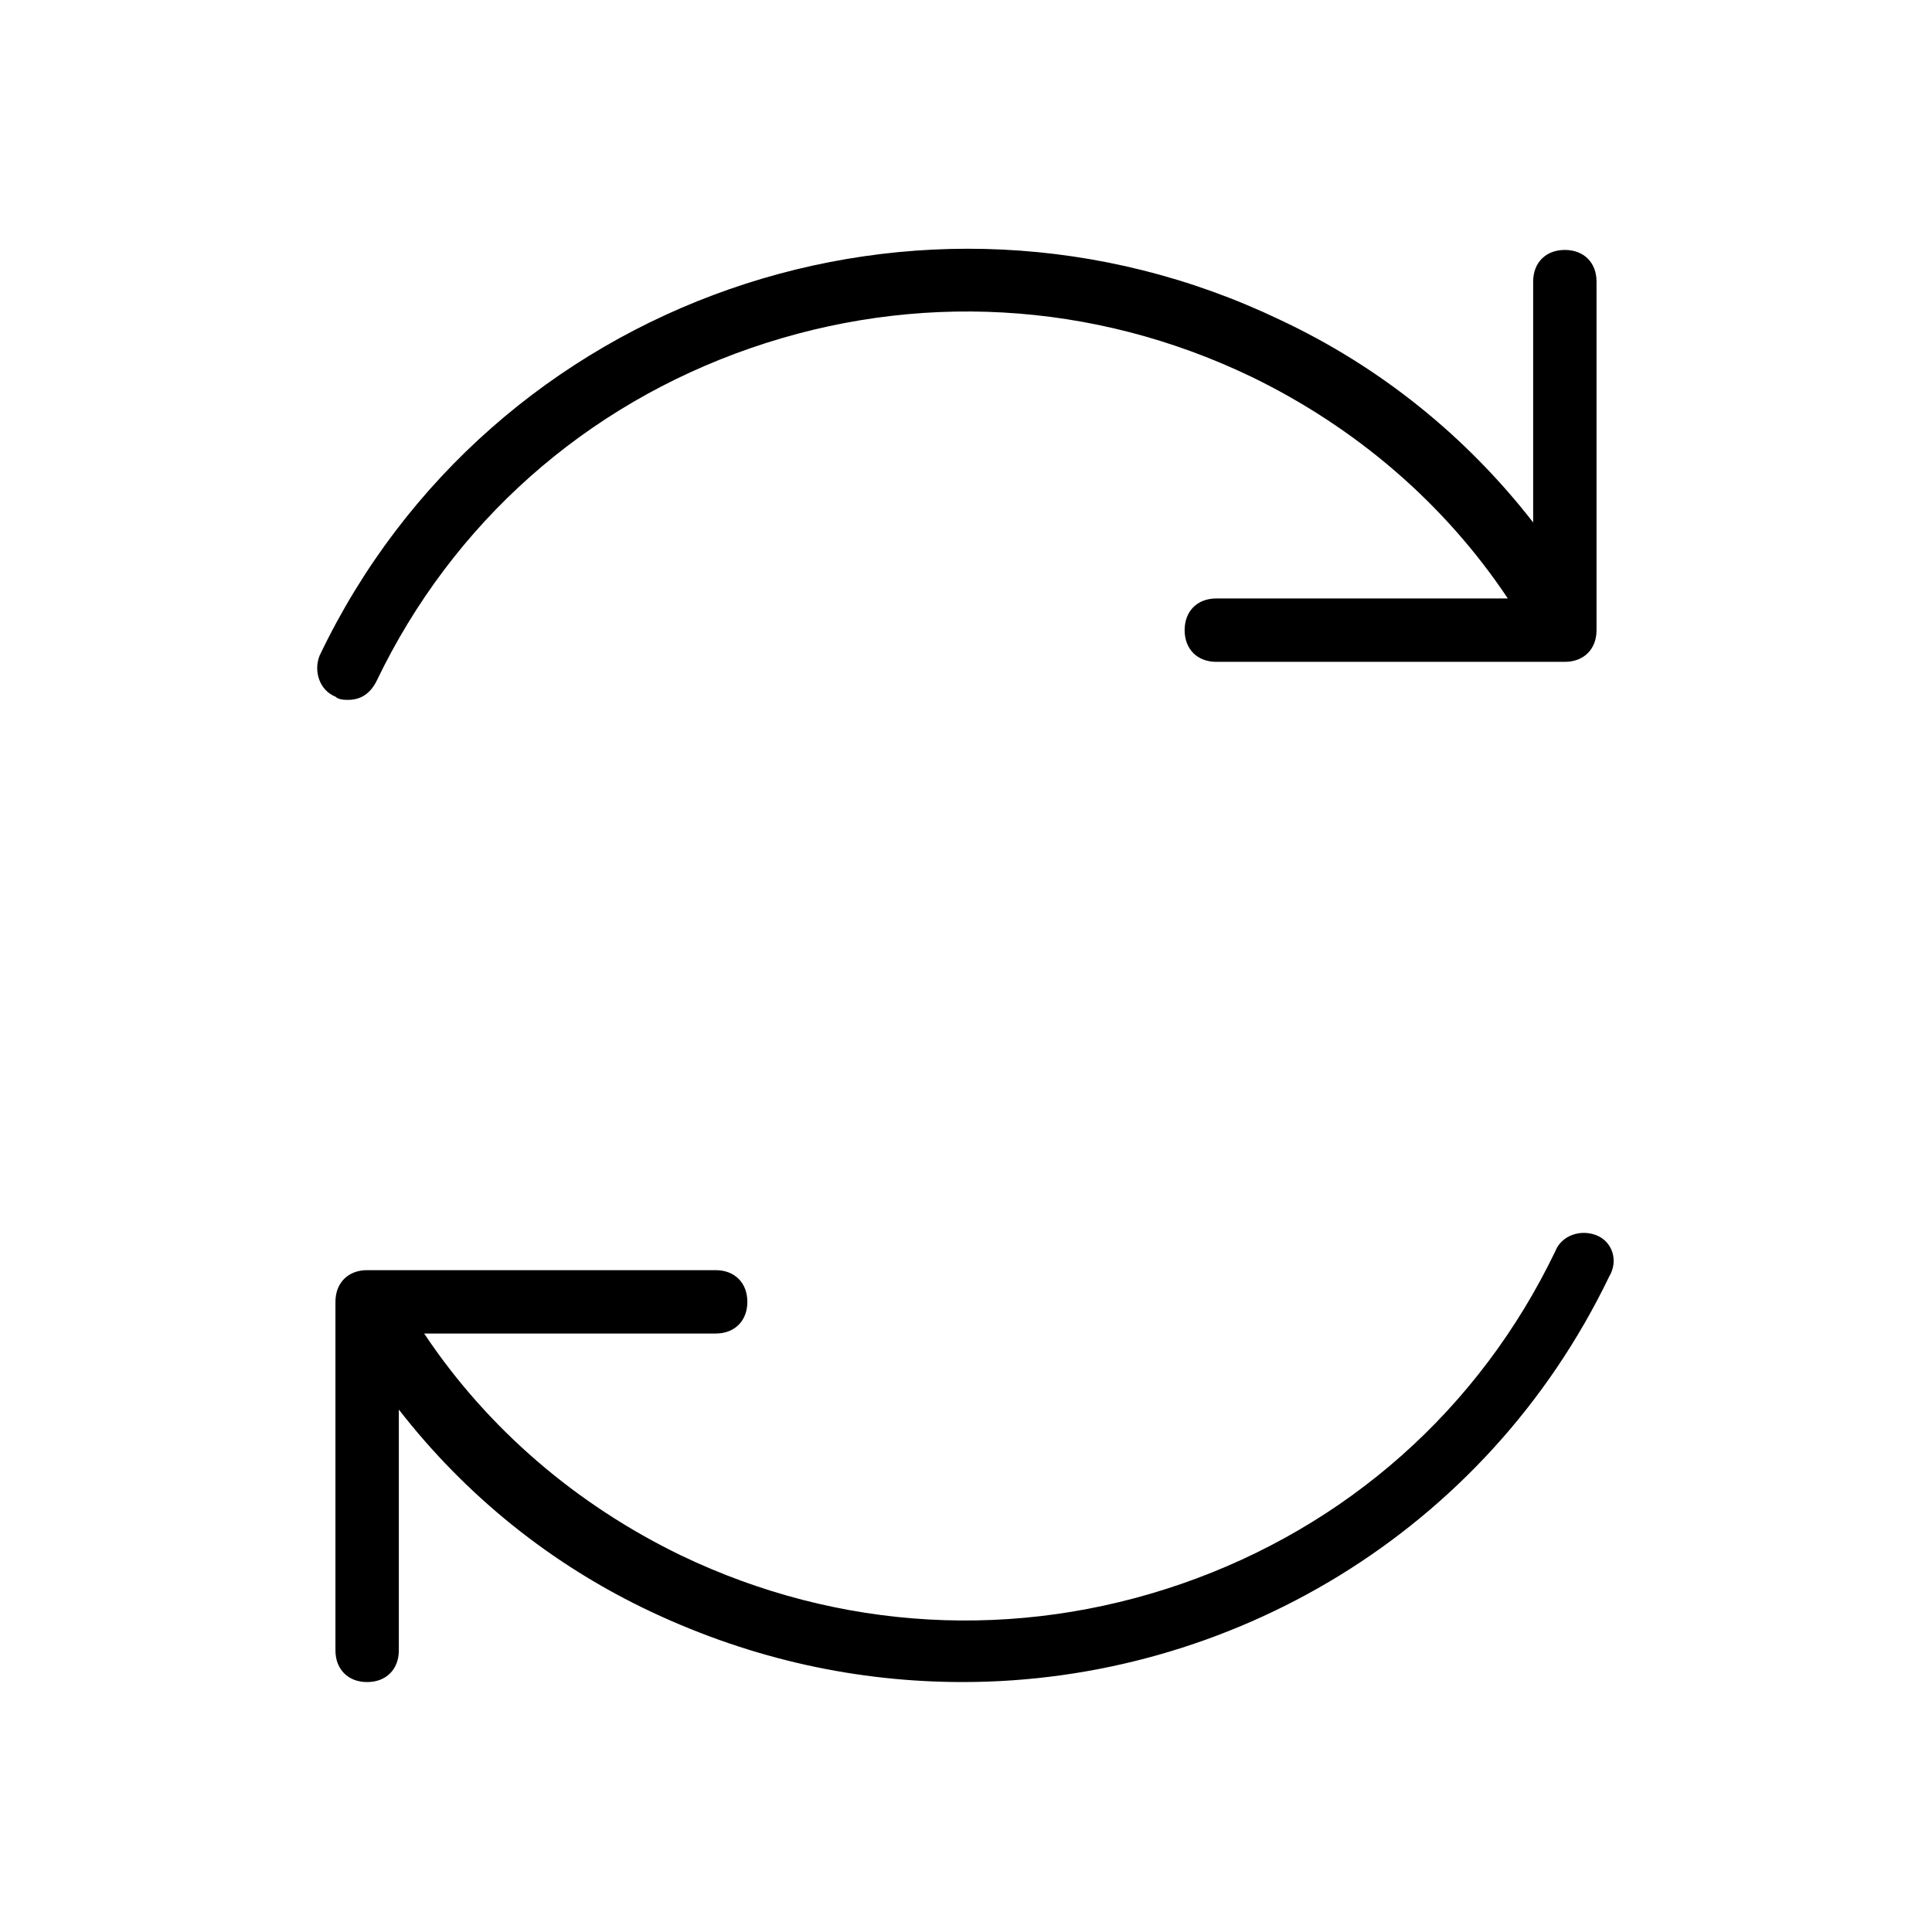 <?xml version="1.0" encoding="UTF-8"?>
<!-- Uploaded to: SVG Repo, www.svgrepo.com, Generator: SVG Repo Mixer Tools -->
<svg fill="#000000" width="800px" height="800px" version="1.1" viewBox="144 144 512 512" xmlns="http://www.w3.org/2000/svg">
 <g>
  <path d="m567.09 471.37c-4.199-1.68-9.238 0-10.914 4.199-20.152 41.984-55.418 73.051-99.082 88.168-43.664 15.113-90.688 12.594-132.67-7.559-27.711-13.434-51.219-33.586-68.016-58.777h77.25c5.039 0 8.398-3.359 8.398-8.398 0-5.039-3.359-8.398-8.398-8.398h-92.363c-5.039 0-8.398 3.359-8.398 8.398v92.363c0 5.039 3.359 8.398 8.398 8.398s8.398-3.359 8.398-8.398v-63.816c17.633 22.672 40.305 41.145 67.176 53.738s54.578 18.473 82.289 18.473c70.535 0 138.55-39.465 171.3-107.48 2.516-4.191 0.836-9.23-3.363-10.91z"/>
  <path d="m243.82 324.43c20.152-41.984 55.418-73.051 99.082-88.168 43.664-15.113 90.688-12.594 132.67 7.559 27.711 13.434 51.219 33.586 68.016 58.777h-77.25c-5.039 0-8.398 3.359-8.398 8.398 0 5.039 3.359 8.398 8.398 8.398h92.363c5.039 0 8.398-3.359 8.398-8.398v-92.363c0-5.039-3.359-8.398-8.398-8.398-5.039 0-8.398 3.359-8.398 8.398v63.816c-17.633-22.672-40.305-41.145-67.176-53.738-94.883-45.348-209.08-5.883-254.42 89.004-1.68 4.199 0 9.238 4.199 10.914 0.84 0.84 2.519 0.84 3.359 0.84 3.359 0 5.875-1.68 7.555-5.039z"/>
 </g>
</svg>